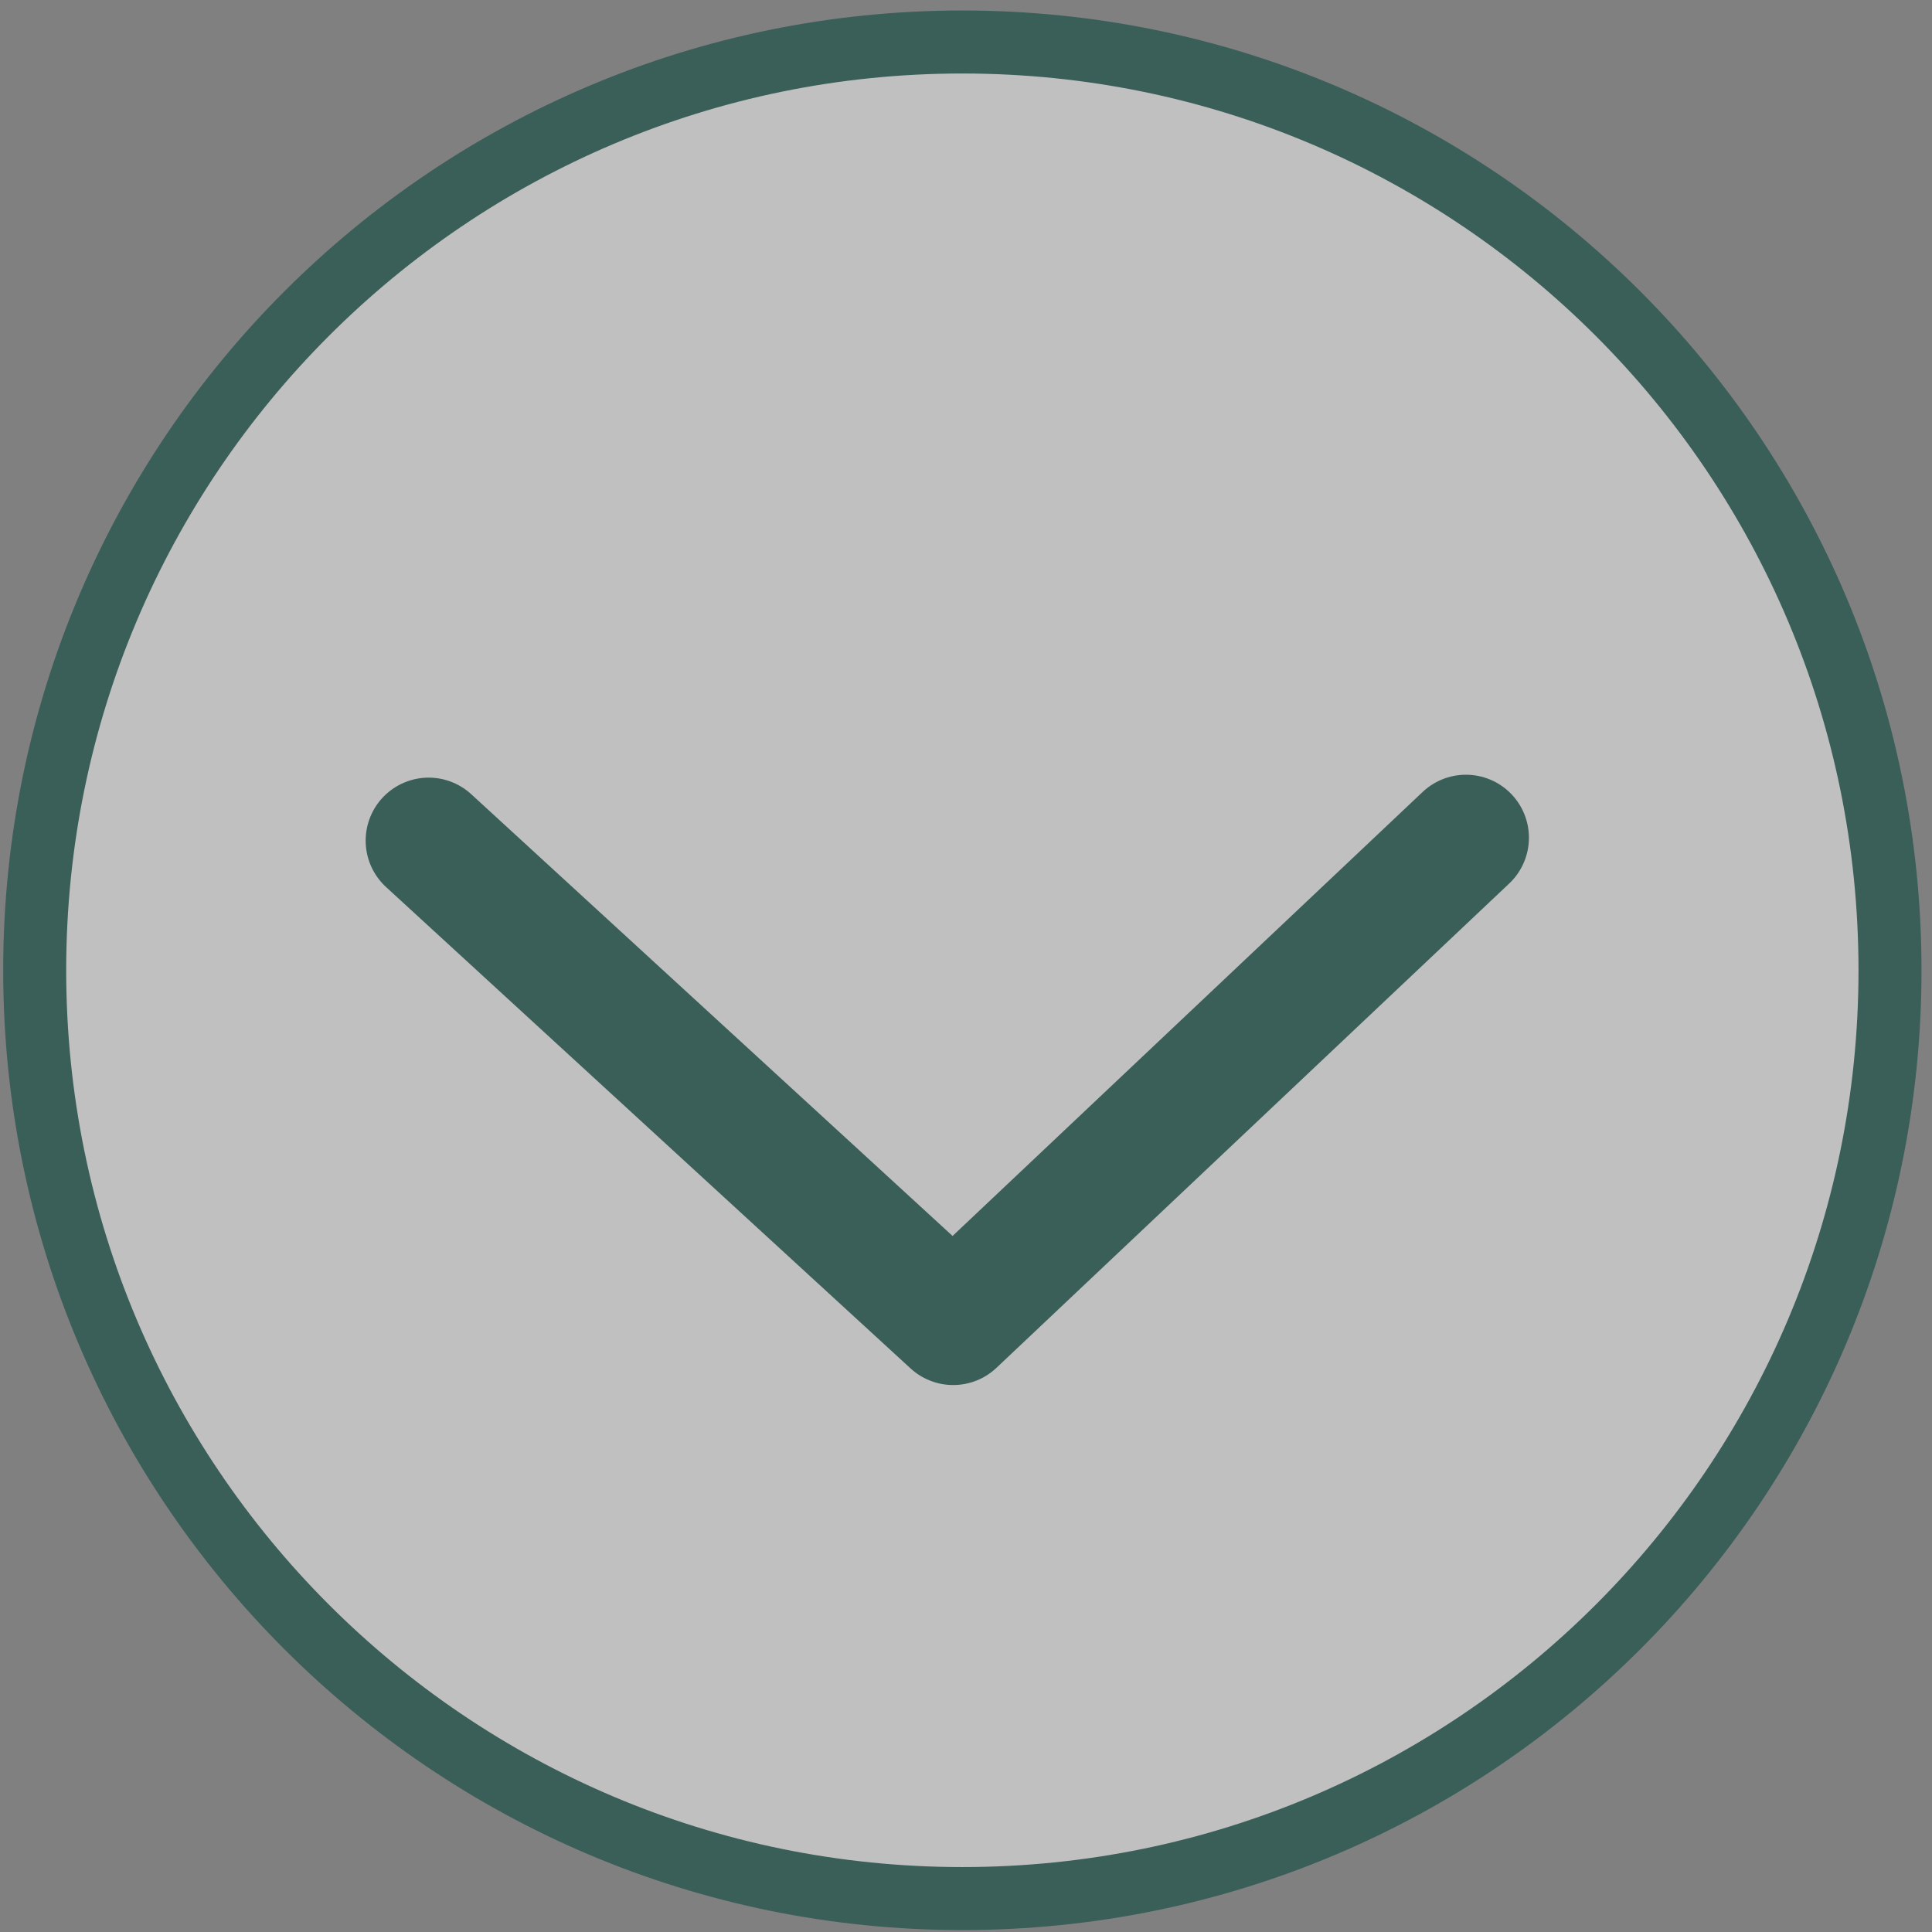 <?xml version="1.0" encoding="UTF-8"?>
<svg width="46px" height="46px" viewBox="0 0 46 46" version="1.1" xmlns="http://www.w3.org/2000/svg" xmlns:xlink="http://www.w3.org/1999/xlink">
    <rect x="0" y="0" width="46" height="46" fill="#808080" stroke="none"/>
    <!-- Generator: Sketch 45.2 (43514) - http://www.bohemiancoding.com/sketch -->
    <title>Group 2</title>
    <desc>Created with Sketch.</desc>
    <defs></defs>
    <g id="Page-1" stroke="none" stroke-width="1" fill="none" fill-rule="evenodd">
        <g id="Leistungen" transform="translate(-639, -2039)" stroke="#3A5E58">
            <g id="Group" transform="translate(0, 1970)">
                <g id="Group-2" transform="translate(661.5, 92.5) rotate(-270) translate(-661.5, -92.5) translate(639, 70)">
                    <path d="M22.102,44.174 C34.309,44.174 44.204,34.285 44.204,22.087 C44.204,9.889 34.309,0 22.102,0 C9.895,0 1.38911105e-12,9.889 1.38911105e-12,22.087 C1.38911105e-12,34.285 9.895,44.174 22.102,44.174 Z" id="Oval" stroke-width="1.5" fill-opacity="0.5" fill="#FFFFFF" transform="translate(22.102, 22.087) scale(-1, 1) translate(-22.102, -22.087) "></path>
                    <polyline id="Path-4" stroke-width="3" stroke-linecap="round" stroke-linejoin="round" transform="translate(24.711, 22.445) scale(-1, 1) translate(-24.711, -22.445) " points="30.476 10.097 18.945 22.305 30.407 34.794"></polyline>
                </g>
            </g>
        </g>
    </g>
</svg>